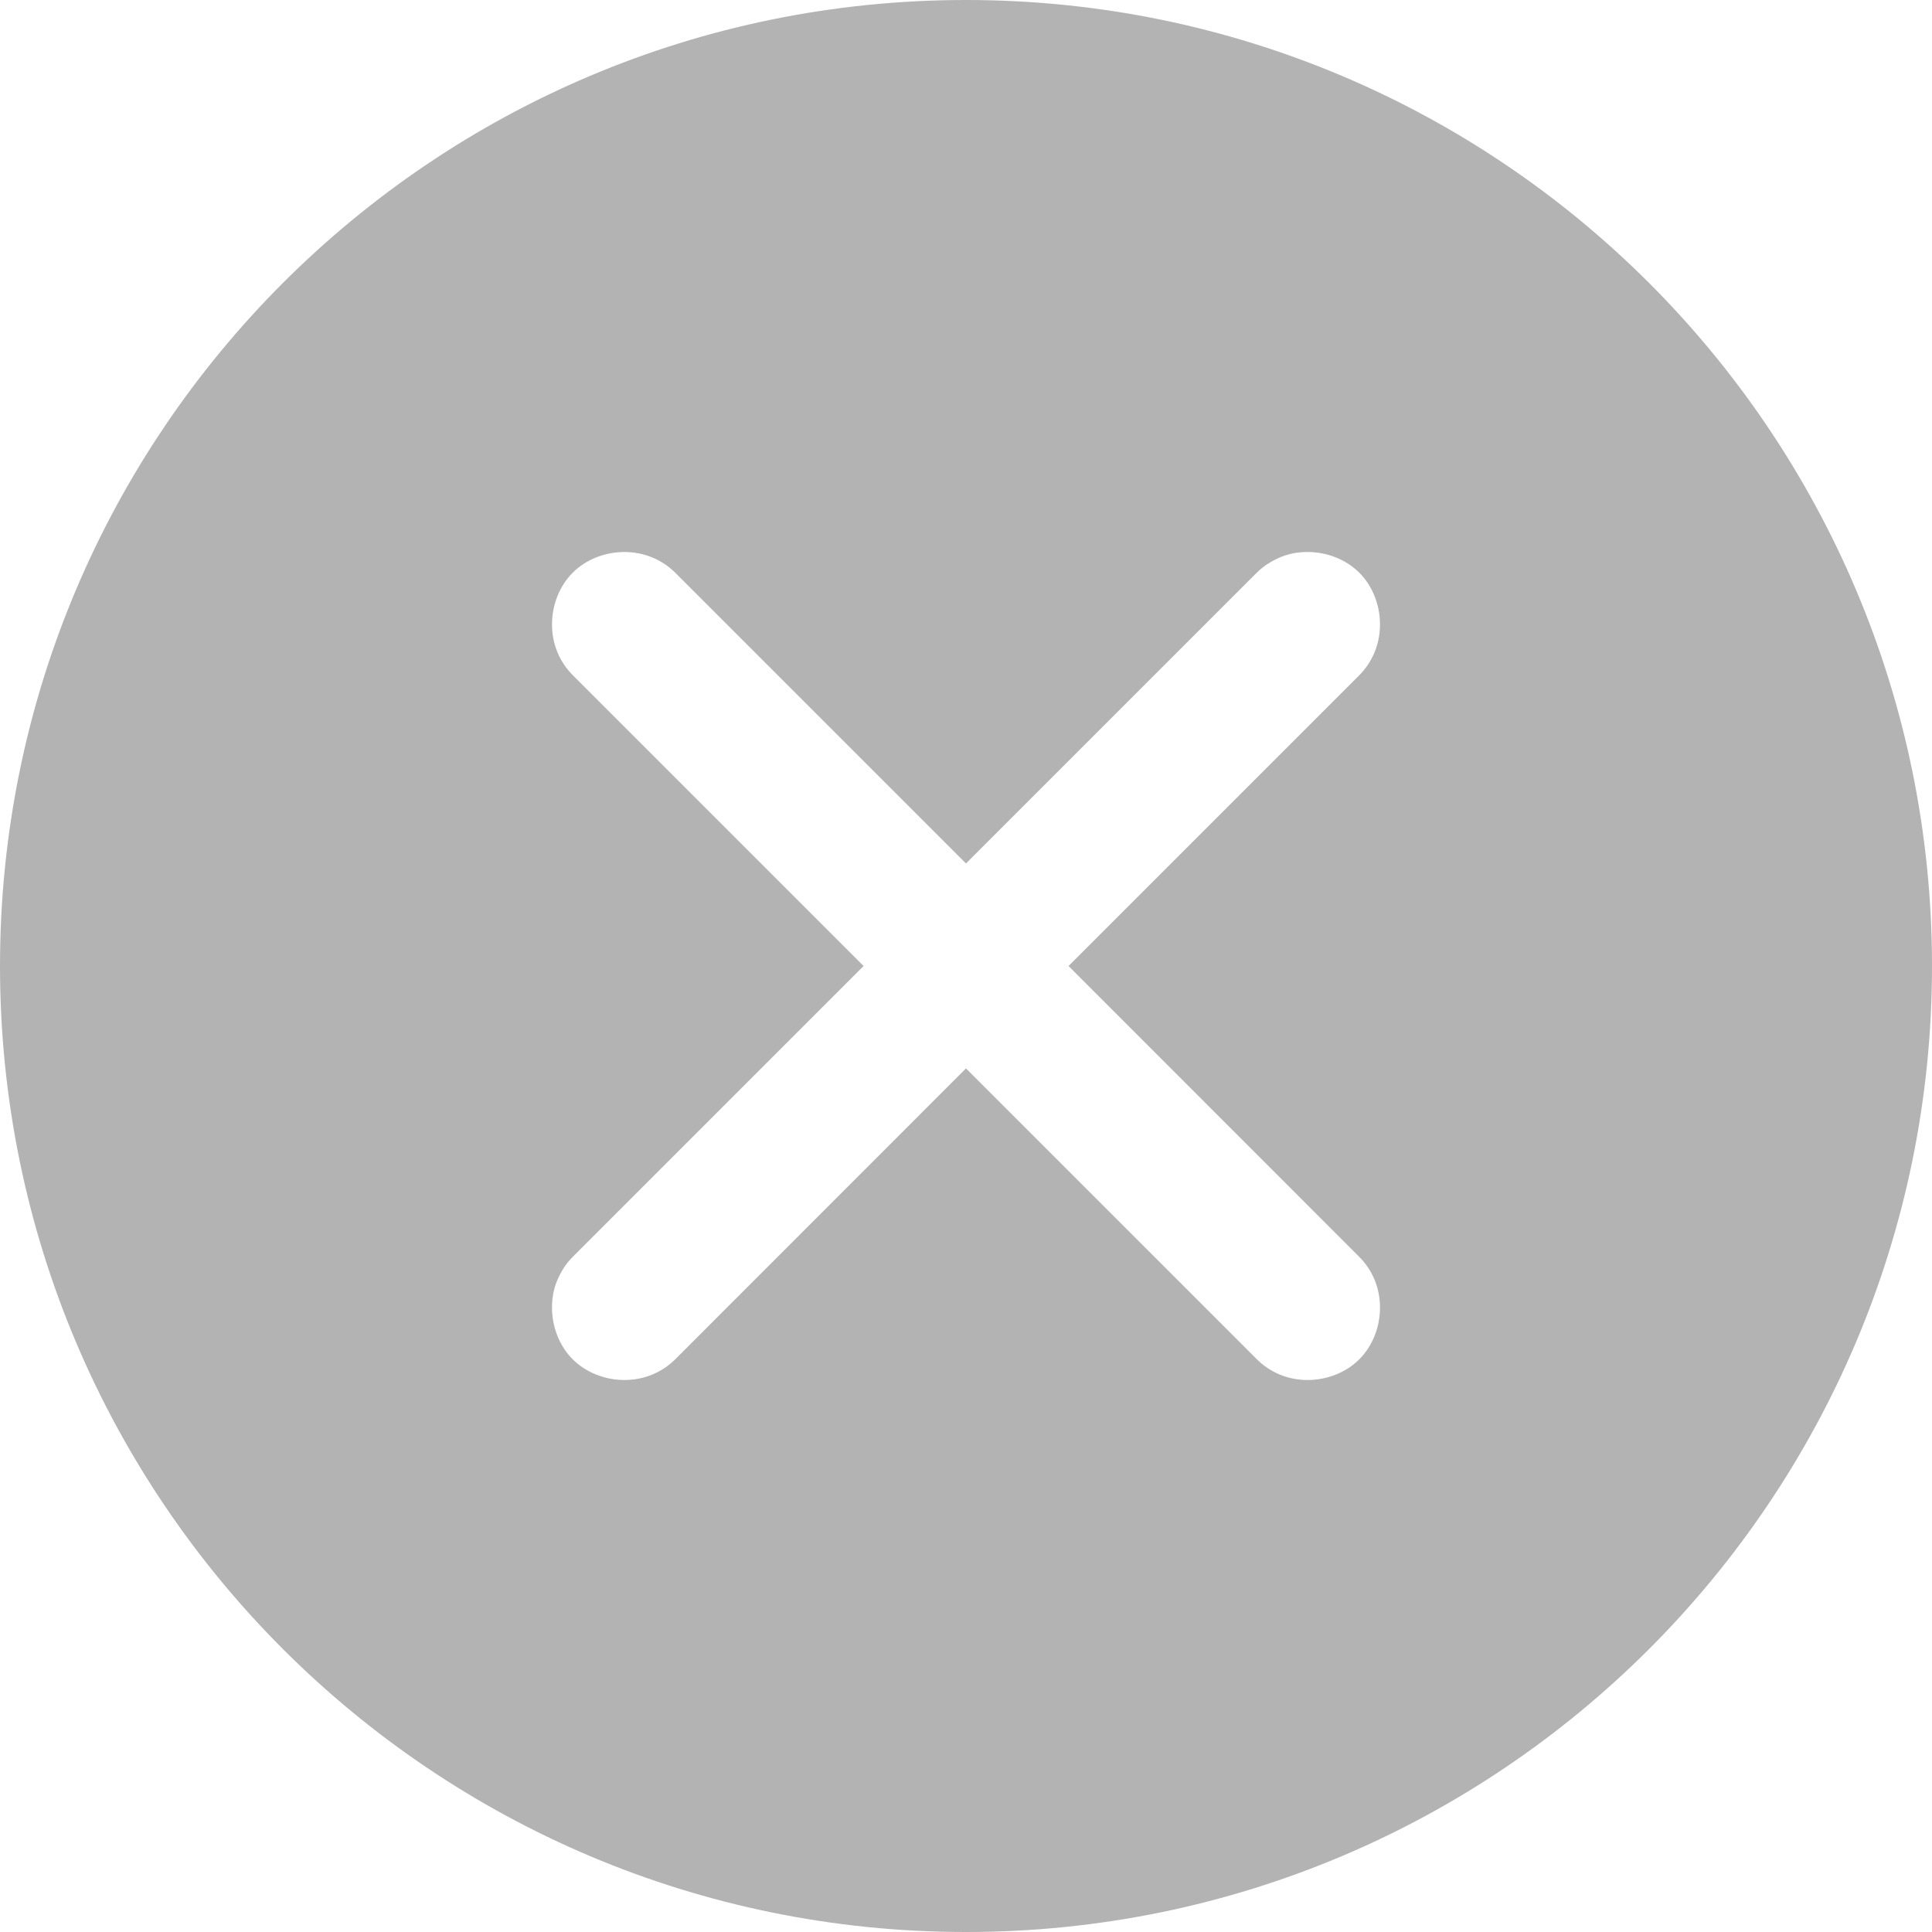 <svg xmlns="http://www.w3.org/2000/svg" xmlns:xlink="http://www.w3.org/1999/xlink" width="14" height="14" viewBox="0 0 14 14" fill="none">
<path d="M7 14C10.866 14 14 10.866 14 7C14 3.134 10.866 0 7 0C3.134 0 0 3.134 0 7C0 10.866 3.134 14 7 14ZM4.893 4.15C4.798 4.056 4.669 4 4.525 4C4.381 4 4.244 4.056 4.15 4.15C4.056 4.244 4 4.381 4 4.525C4 4.669 4.056 4.798 4.15 4.892L6.258 7L4.15 9.108C4.101 9.156 4.064 9.216 4.037 9.28C4.011 9.344 4 9.406 4 9.475C4 9.619 4.056 9.756 4.15 9.85C4.244 9.944 4.381 10 4.525 10C4.669 10 4.798 9.944 4.893 9.85L7 7.742L9.108 9.85C9.202 9.944 9.331 10 9.475 10C9.619 10 9.756 9.944 9.85 9.85C9.944 9.756 10 9.619 10 9.475C10 9.331 9.944 9.202 9.85 9.108L7.743 7L9.85 4.893C9.944 4.798 10 4.669 10 4.525C10 4.381 9.944 4.244 9.85 4.15C9.756 4.056 9.619 4 9.475 4C9.406 4 9.344 4.011 9.28 4.037C9.216 4.064 9.156 4.101 9.107 4.15L7 6.257L4.893 4.15Z" fill-rule="evenodd"  fill="#000000" fill-opacity="0.3">
</path>
</svg>
